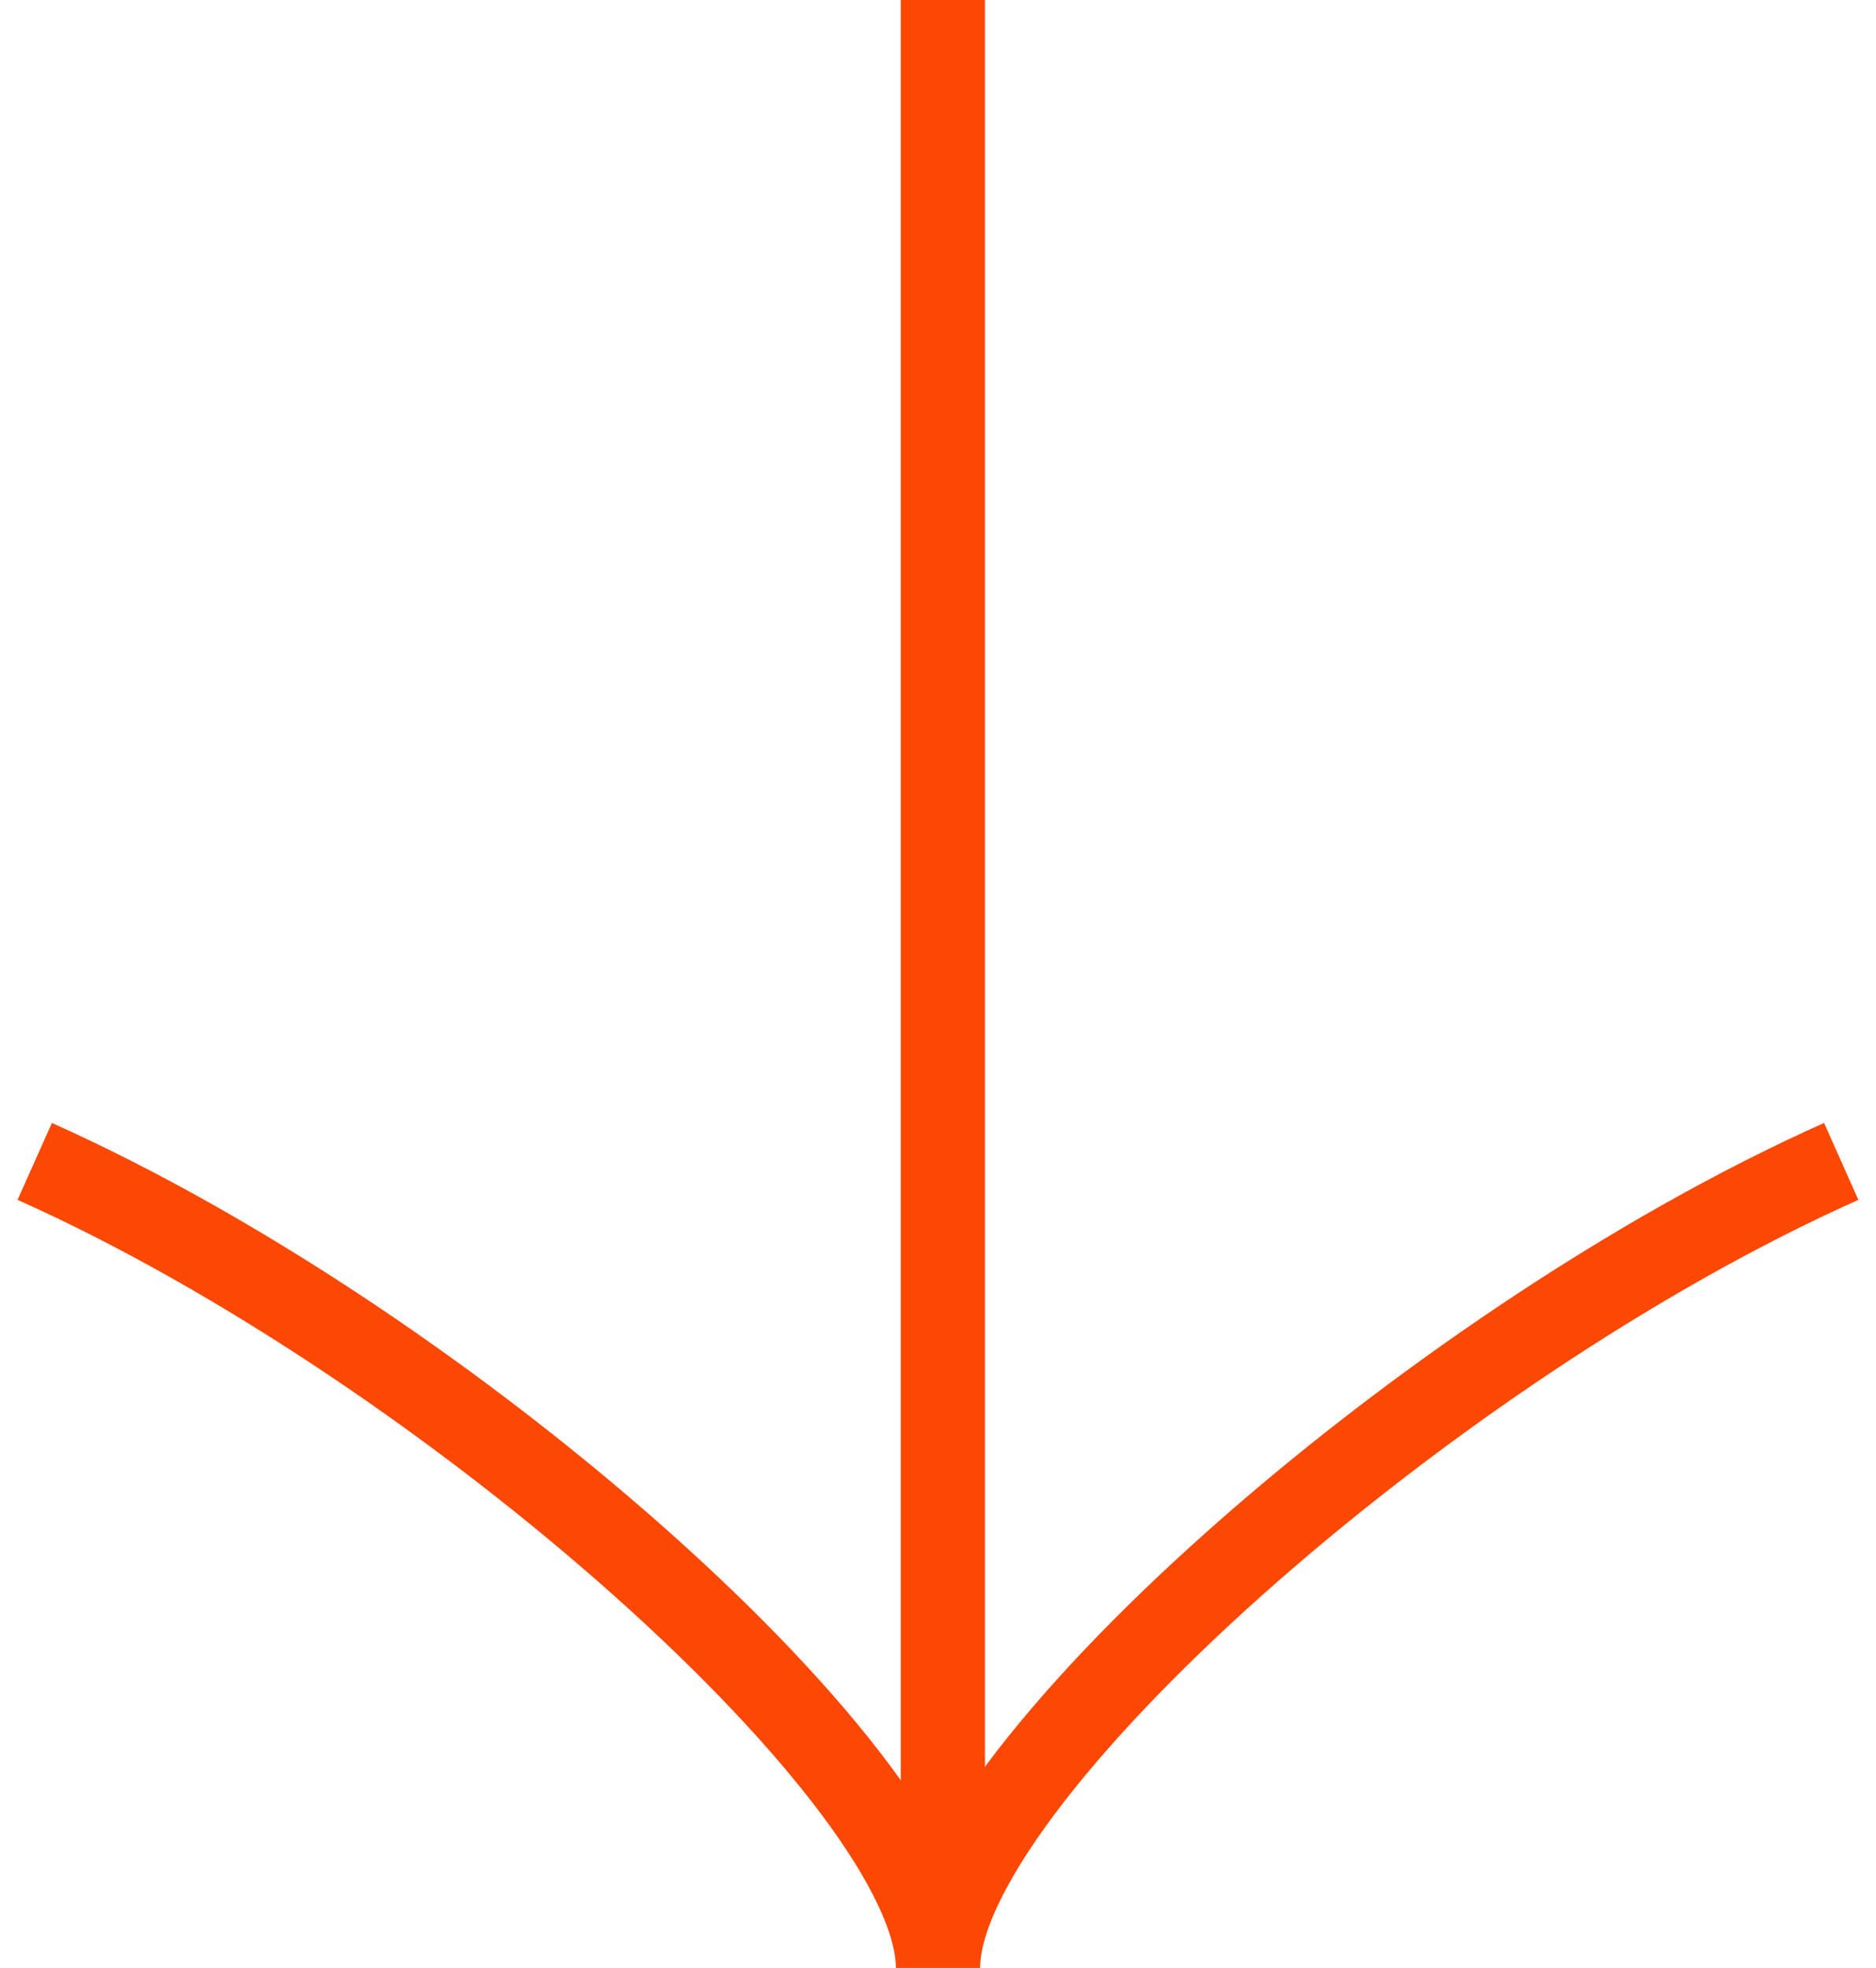 <svg width="41" height="43" viewBox="0 0 41 43" fill="none" xmlns="http://www.w3.org/2000/svg">
<path d="M20.606 0L20.606 42.295" stroke="#FC4802" stroke-width="1.84" stroke-miterlimit="10"/>
<path d="M40.24 25.377C31.128 29.441 20.5 38.93 20.5 43C20.5 38.936 9.871 29.448 0.759 25.377" stroke="#FC4802" stroke-width="1.84" stroke-miterlimit="10"/>
</svg>
